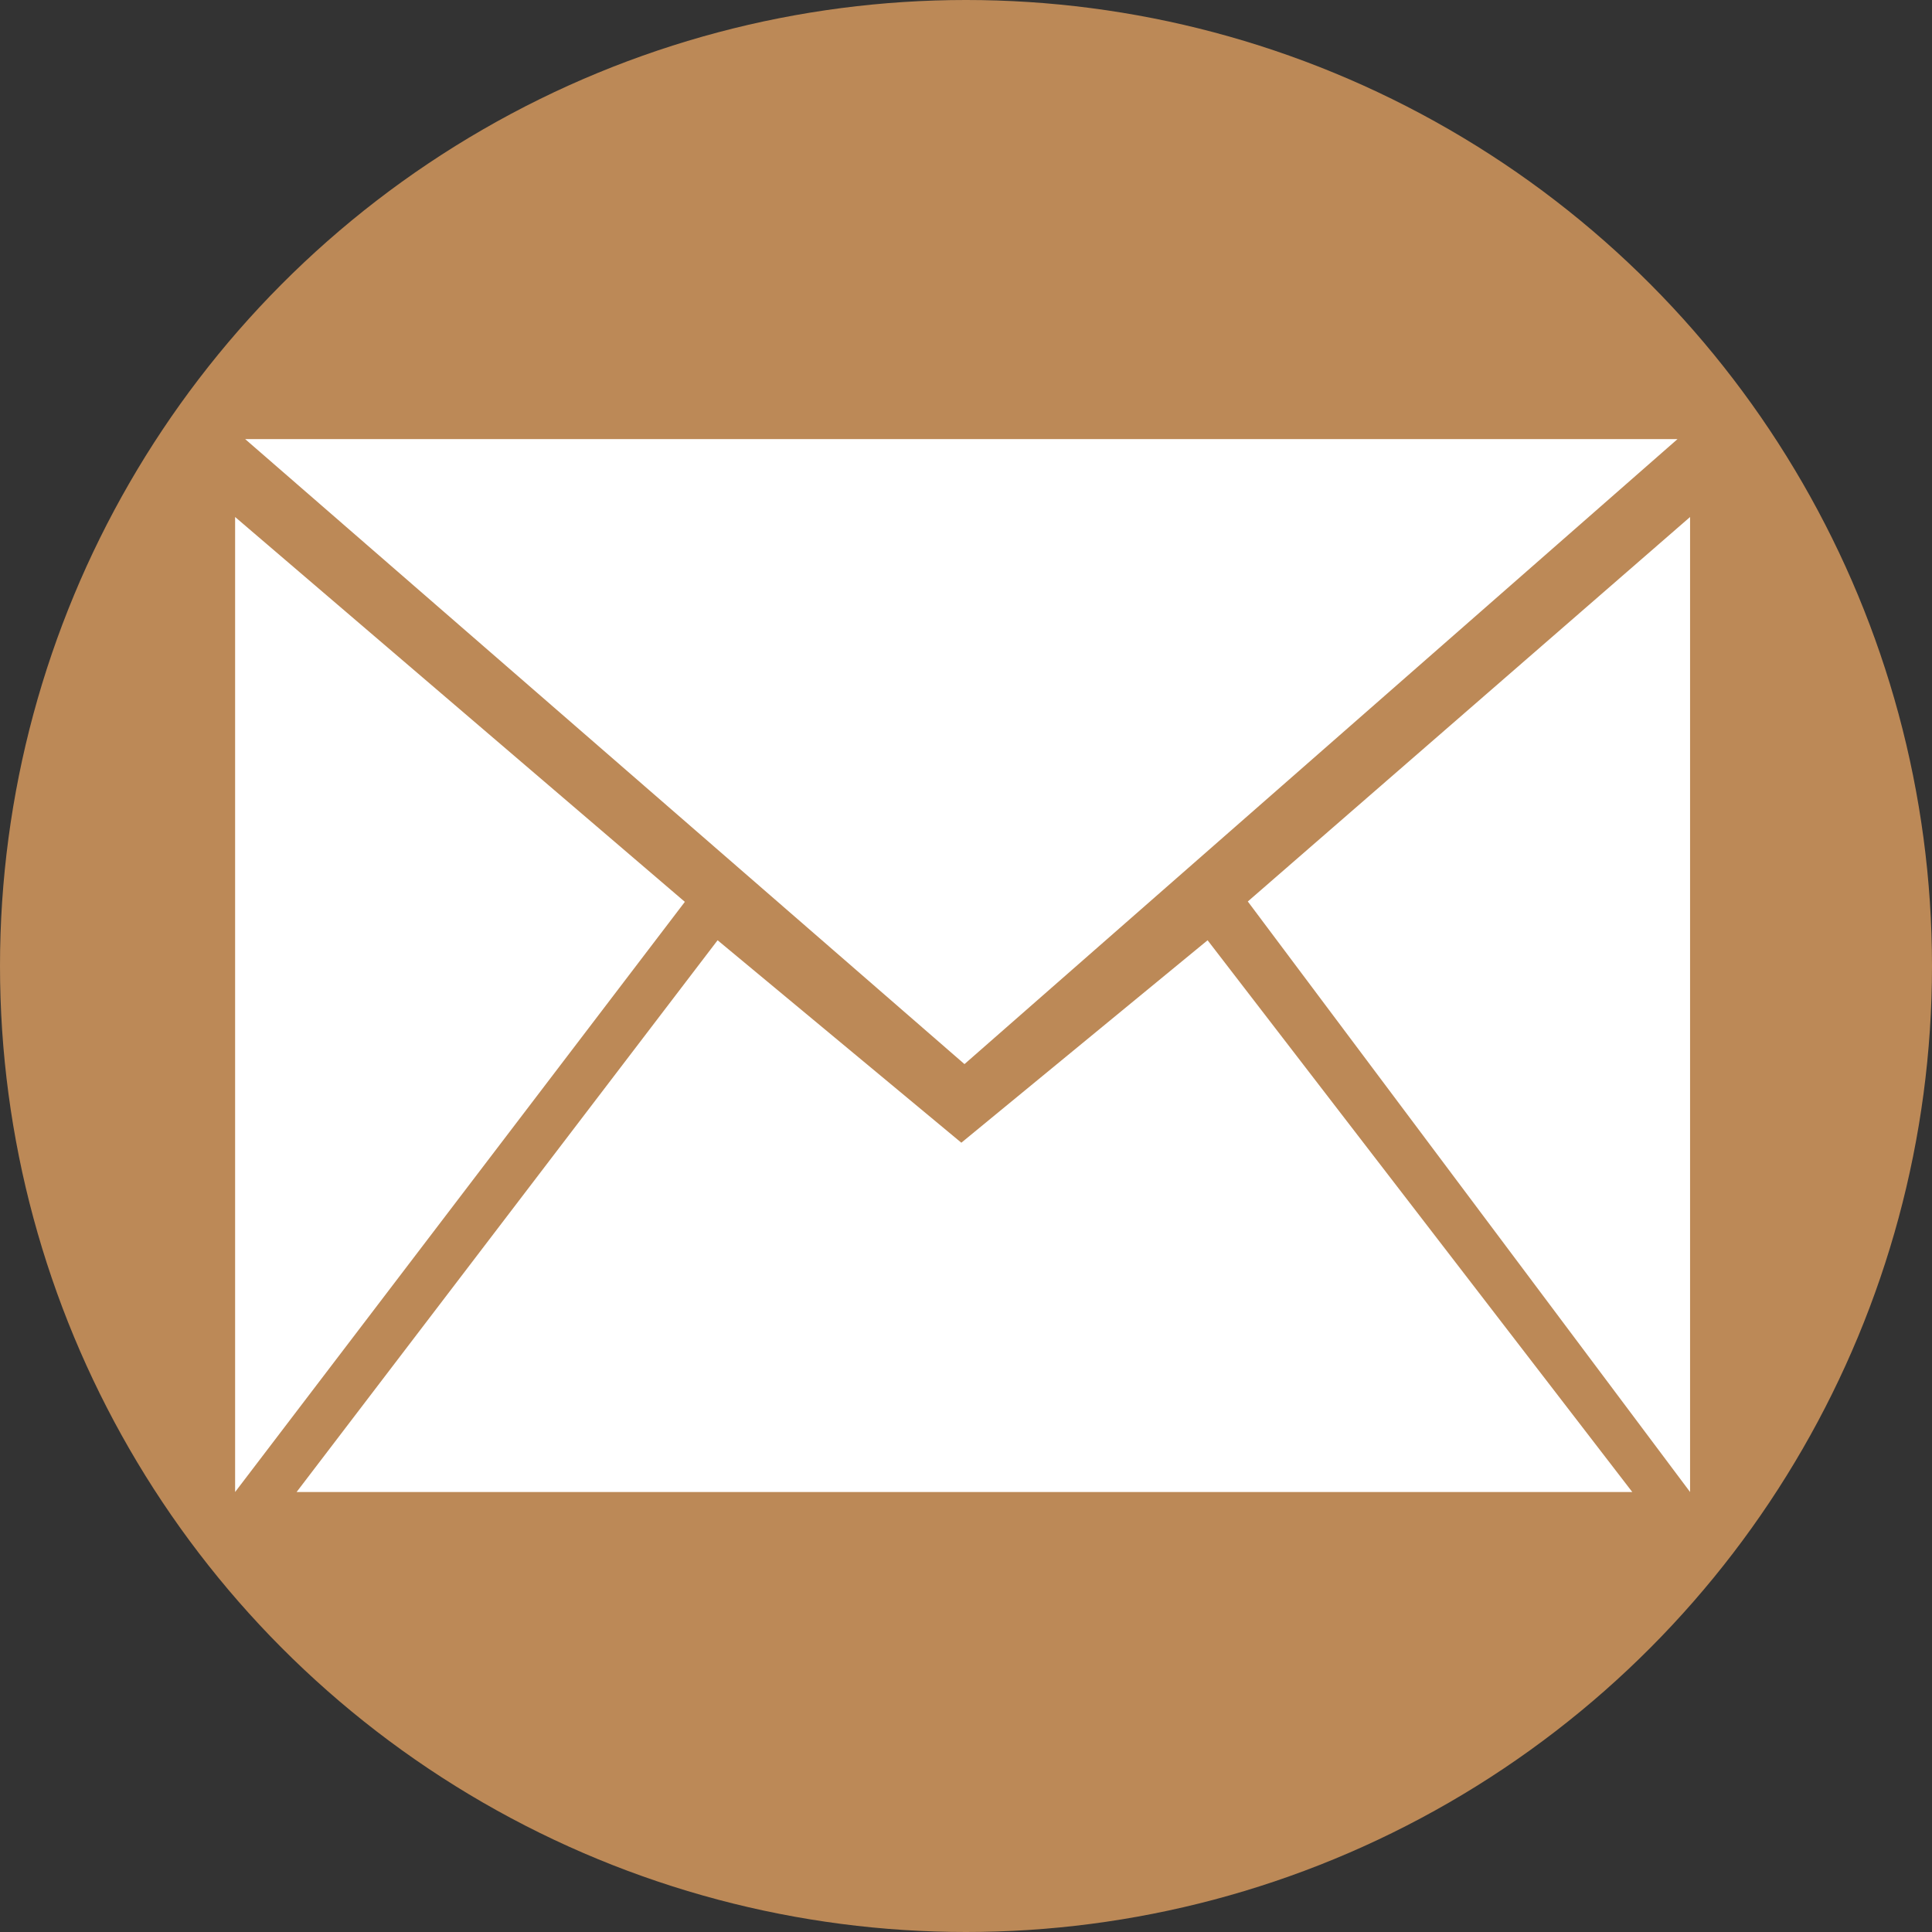<svg id="Calque_1" data-name="Calque 1" xmlns="http://www.w3.org/2000/svg" viewBox="0 0 378 378">
  <rect x="0" y="0" width="378" height="378" fill="#333333" stroke="none"/>
  <defs>
    <style>
      .cls-1 {
        fill: #bc8957;
      }

      .cls-2 {
        fill: #fff;
      }
    </style>
  </defs>
  <title>icone contact</title>
  <circle class="cls-1" cx="189" cy="189" r="189"/>
  <polygon class="cls-2" points="47.967 85.912 188.702 208.195 328.208 85.912 47.967 85.912"/>
  <polygon class="cls-2" points="46 101.153 46 291.914 133.993 176.449 46 101.153"/>
  <polygon class="cls-2" points="58.033 291.914 140.4 183.963 188.088 223.574 236.269 183.963 319.358 291.914 58.033 291.914"/>
  <polygon class="cls-2" points="330.666 101.153 244.136 176.376 330.666 291.914 330.666 101.153"/>
</svg>
